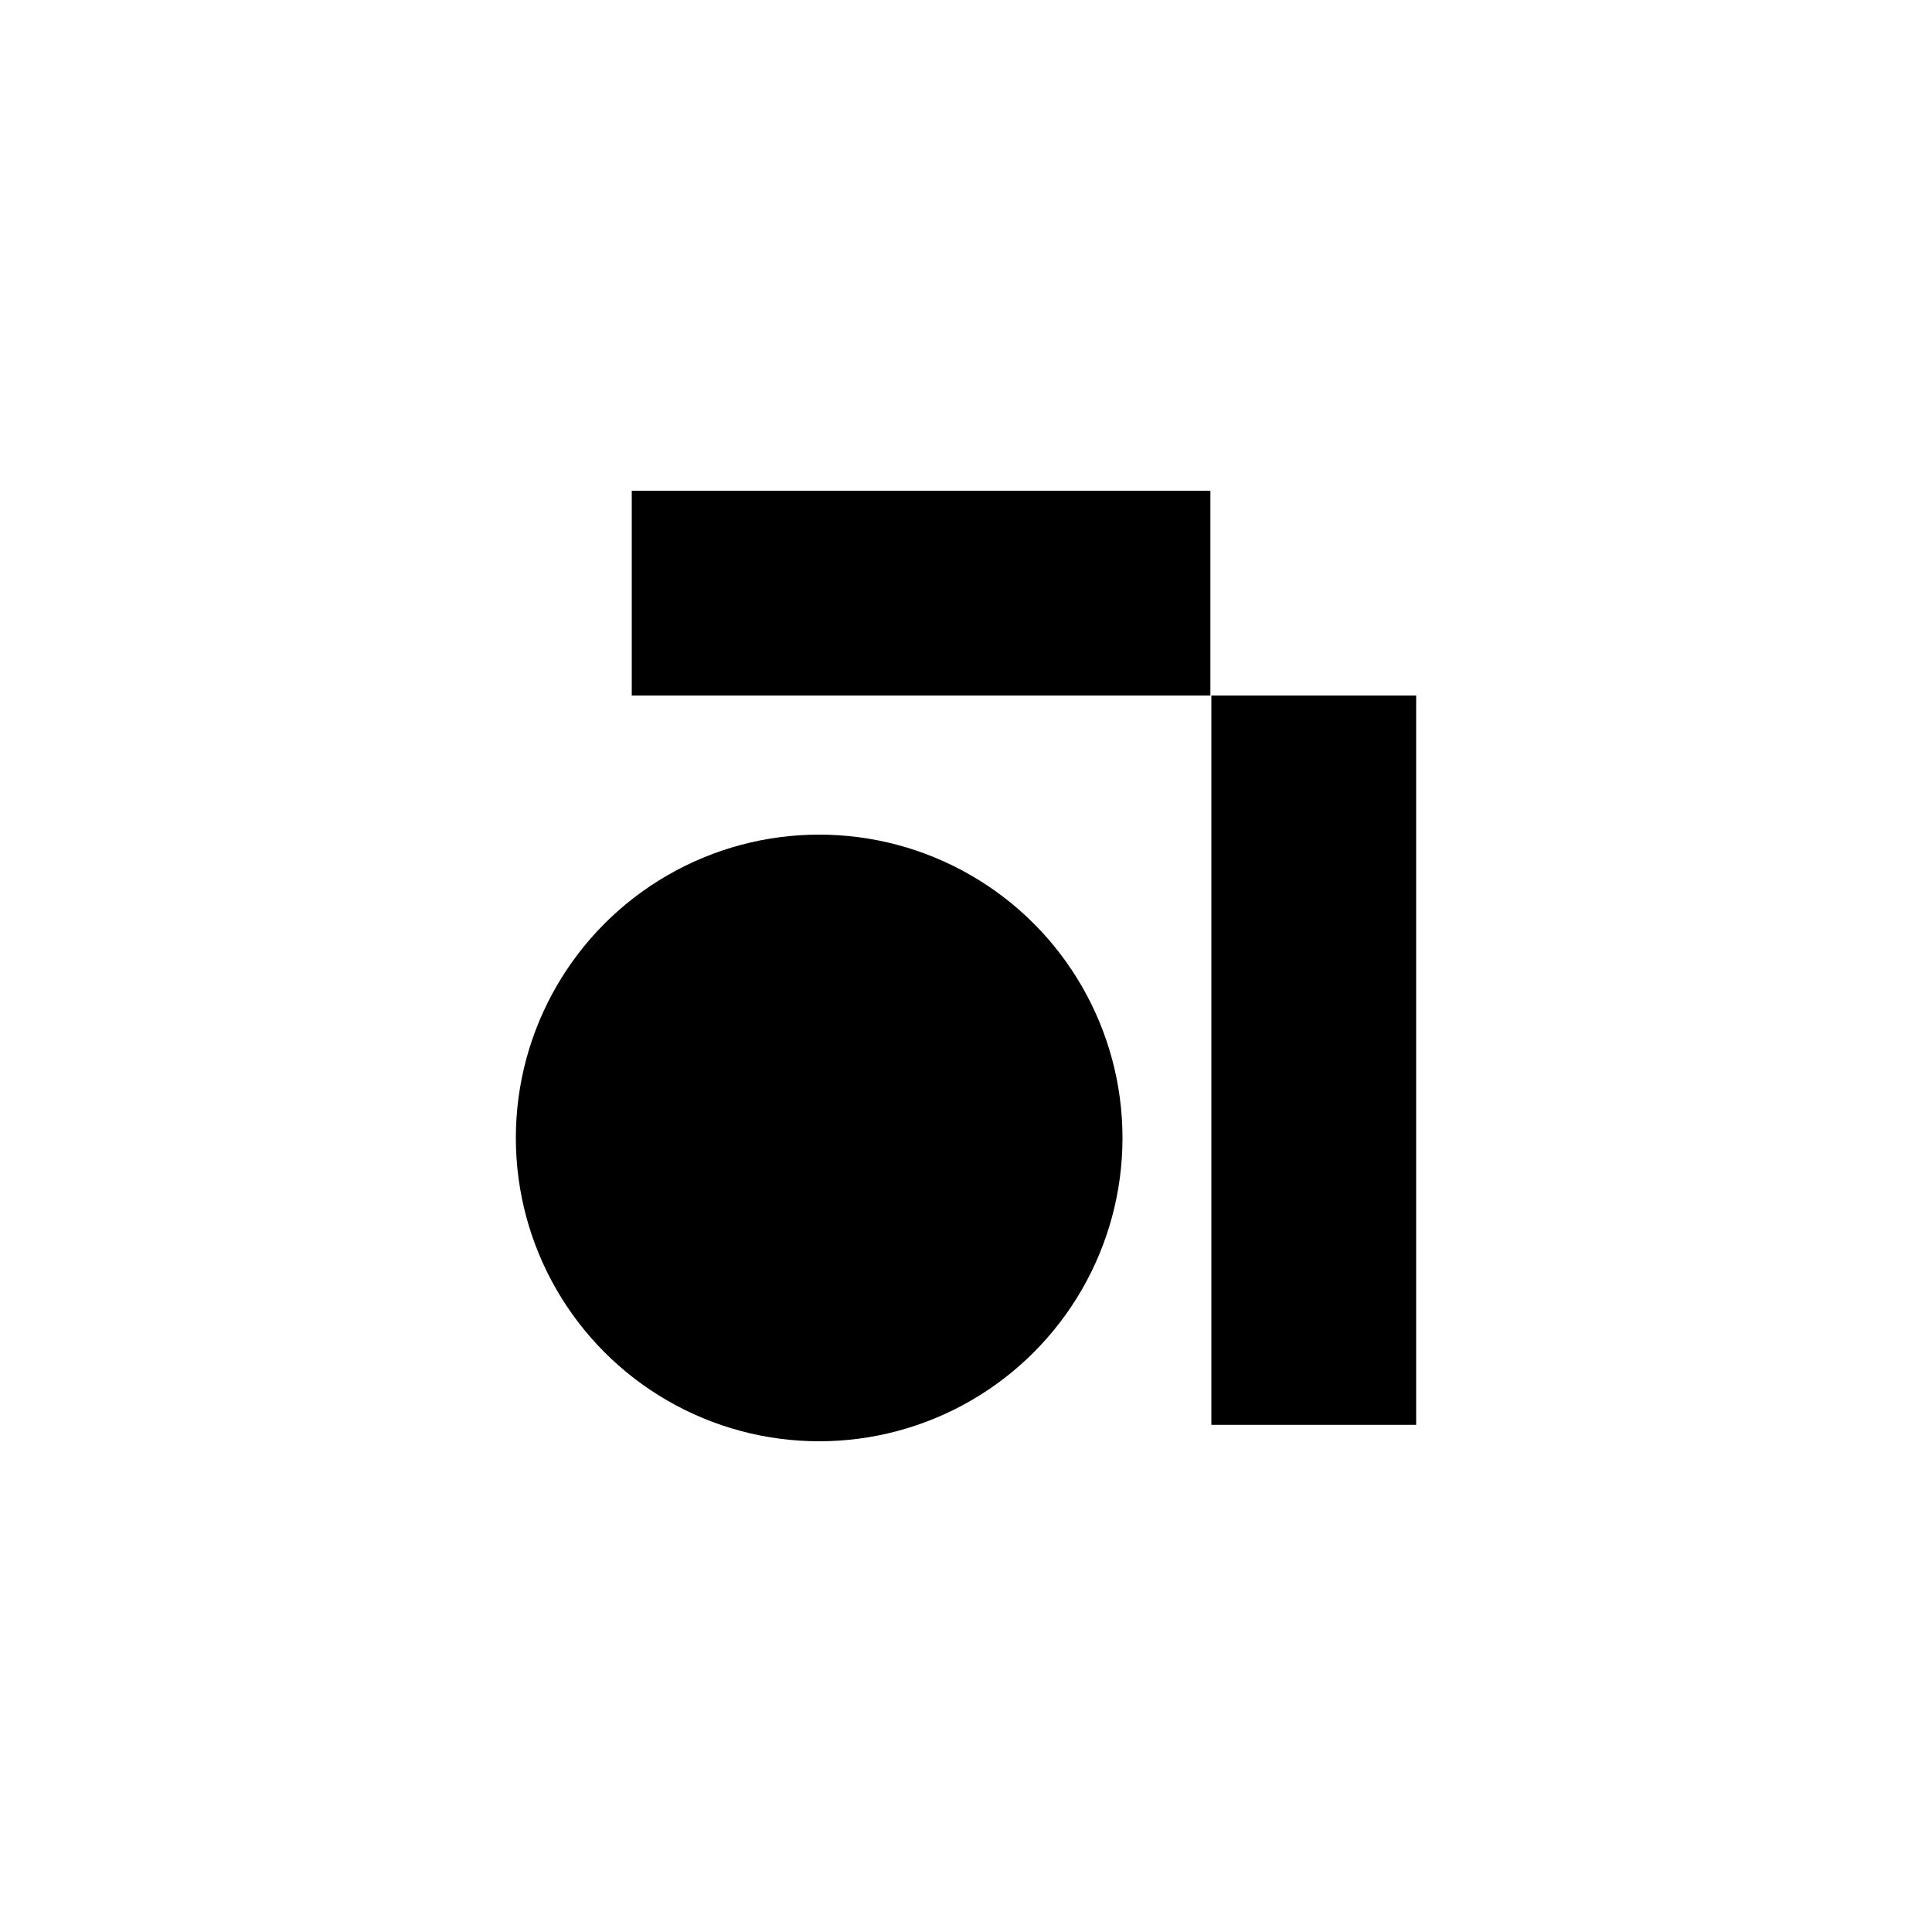 <?xml version="1.0" encoding="UTF-8"?>
<svg xmlns="http://www.w3.org/2000/svg" version="1.1" viewBox="0 0 200 200">
  <!-- Generator: Adobe Illustrator 28.6.0, SVG Export Plug-In . SVG Version: 1.2.0 Build 709)  -->
  <g>
    <g id="Calque_1">
      <g>
        <circle cx="84.8" cy="117.8" r="31.4"/>
        <rect x="65.4" y="50.8" width="59.9" height="21.2"/>
        <rect x="98.2" y="99.1" width="75.5" height="21.2" transform="translate(245.7 -26.2) rotate(90)"/>
      </g>
    </g>
  </g>
</svg>